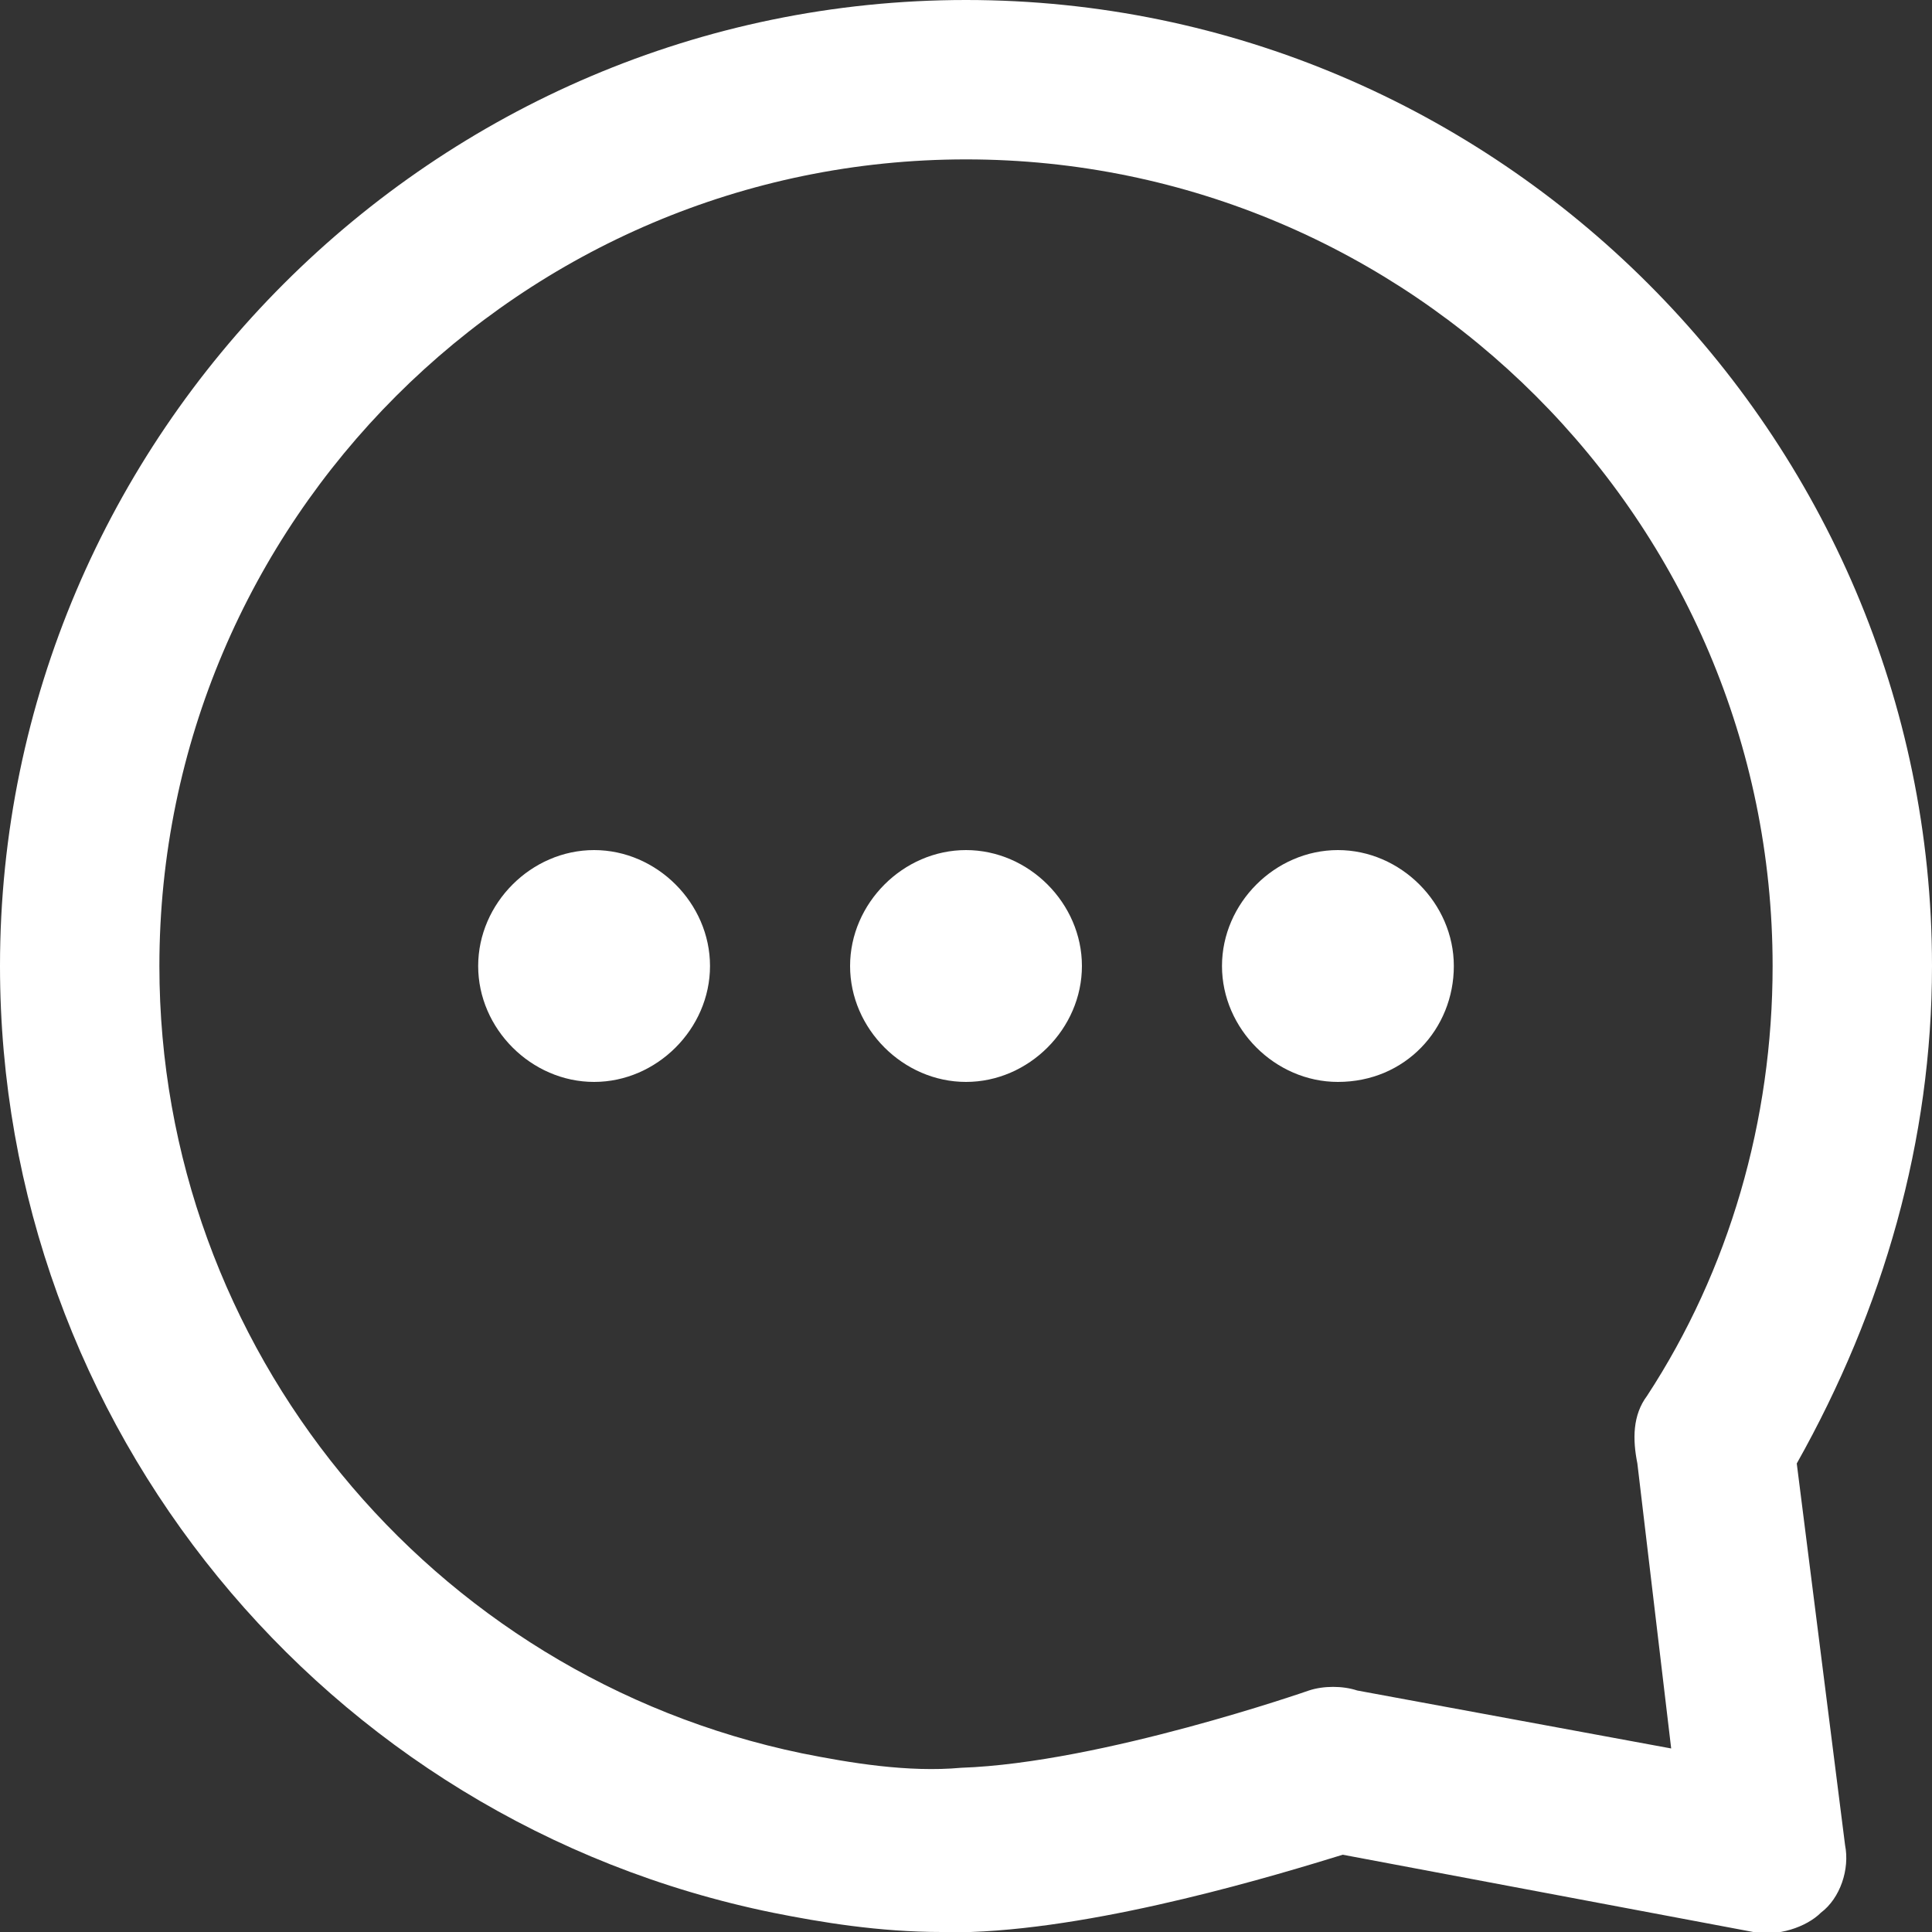 <svg xmlns="http://www.w3.org/2000/svg" xmlns:xlink="http://www.w3.org/1999/xlink" id="&#x56FE;&#x5C42;_1" x="0px" y="0px" viewBox="0 0 40 40" style="enable-background:new 0 0 40 40;" xml:space="preserve"><rect x="0" y="0" width="40" height="40" fill="#333333" stroke="none"/><style type="text/css">	.st0{fill:#FFFFFF;}</style><path class="st0" d="M20,0C9,0,0,9,0,20c0,9.5,6.7,17.7,16,19.6c1,0.2,2.2,0.4,3.5,0.4c0.2,0,0.4,0,0.6,0c2.8-0.1,6.4-1.2,7.7-1.6 l8.5,1.6c0.5,0.1,1.1-0.1,1.4-0.4c0.4-0.3,0.6-0.9,0.5-1.4l-1-7.9C39,27.1,40,23.6,40,20C40,9,31,0,20,0z M16.6,36.3 C8.9,34.7,3.3,27.9,3.3,20c0-9.2,7.5-16.7,16.7-16.7S36.7,10.8,36.7,20c0,3.2-0.9,6.3-2.6,8.9c-0.3,0.4-0.3,0.9-0.2,1.4l0.7,5.9 L28.1,35c-0.3-0.1-0.7-0.1-1,0c0,0-4.3,1.5-7.2,1.6C18.8,36.7,17.6,36.5,16.6,36.3z"></path><path class="st0" d="M14.7,20c0-1.3-1.1-2.4-2.4-2.4S9.9,18.7,9.9,20s1.1,2.4,2.4,2.4S14.7,21.3,14.7,20z M22.4,20 c0-1.3-1.1-2.4-2.4-2.4s-2.4,1.1-2.4,2.4s1.1,2.4,2.4,2.4C21.3,22.4,22.4,21.3,22.4,20z M30.1,20c0-1.3-1.1-2.4-2.4-2.4 c-1.3,0-2.4,1.1-2.4,2.4s1.1,2.4,2.4,2.4C29.1,22.4,30.1,21.3,30.1,20z"></path></svg>